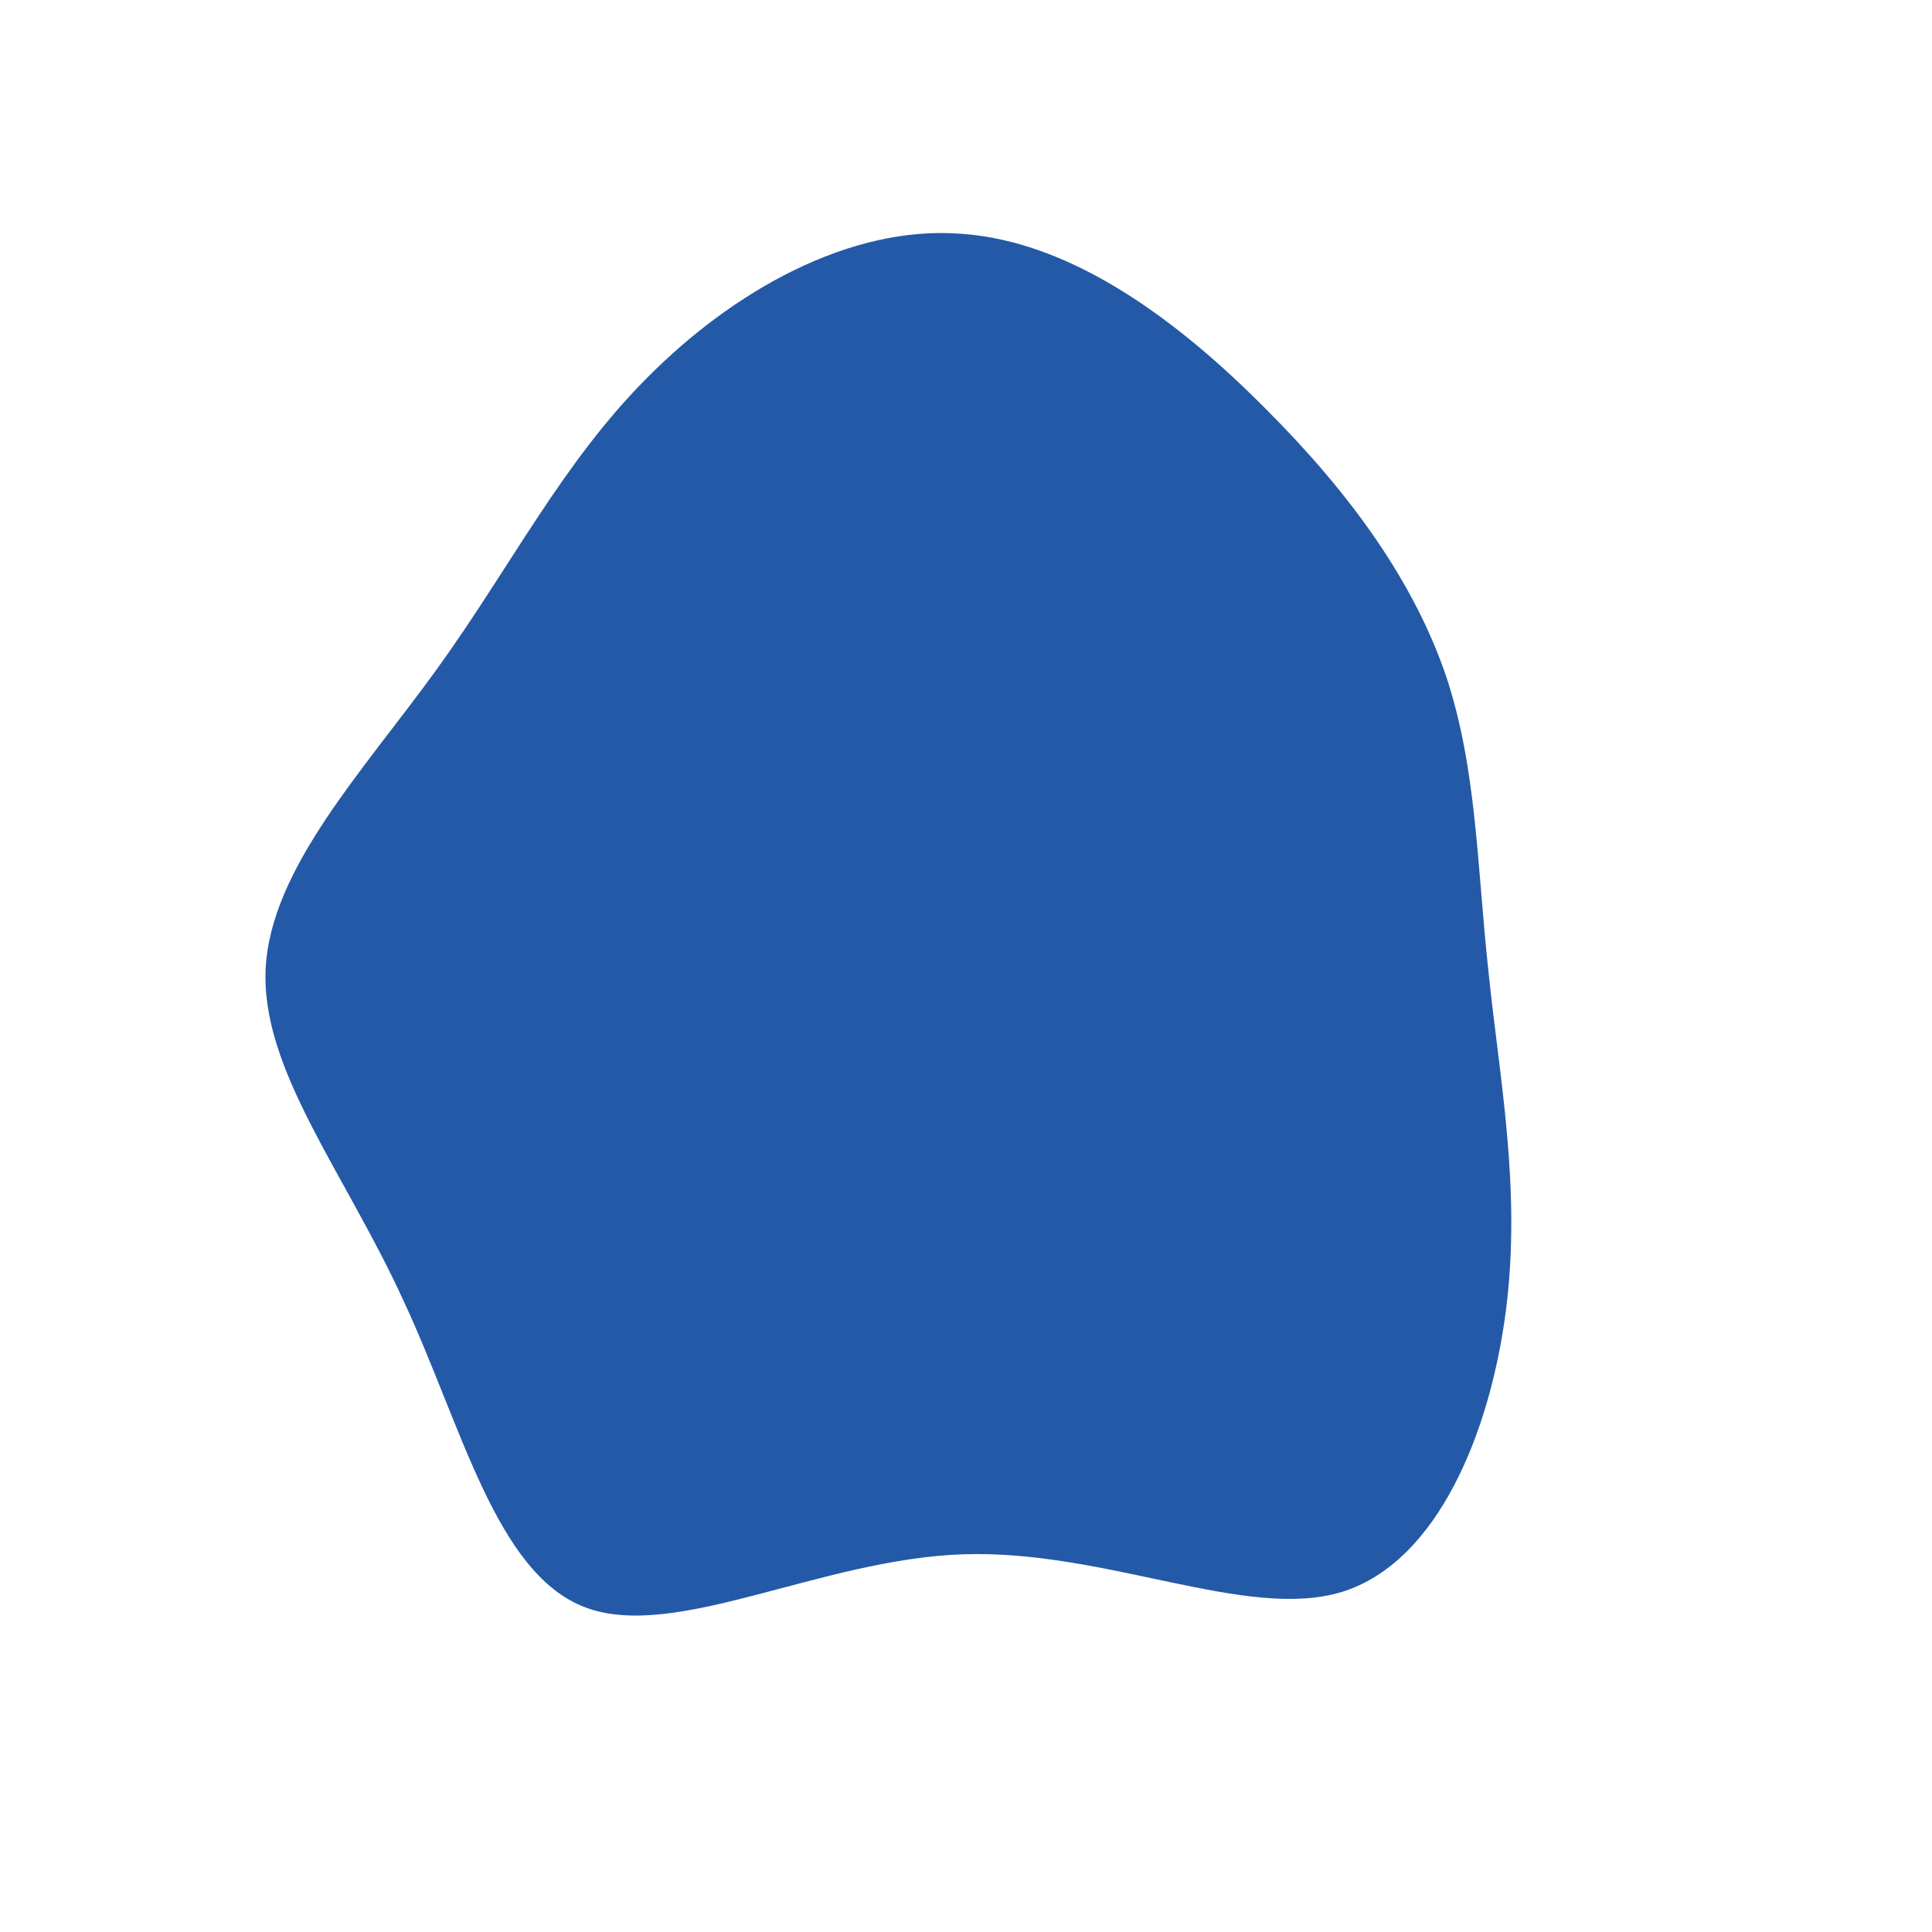 <?xml version="1.0" encoding="UTF-8" standalone="no"?> <svg xmlns="http://www.w3.org/2000/svg" viewBox="0 0 200 200"> <path fill="#2459A7" d="M31.1,-57.6C39.9,-48.8,46.4,-39.7,49.7,-30C52.9,-20.4,52.9,-10.2,54.1,0.7C55.2,11.5,57.5,23,55.9,35.6C54.3,48.1,48.9,61.7,38.9,64.8C29,67.8,14.5,60.4,-0.3,60.9C-15.1,61.4,-30.1,69.9,-39.4,66.4C-48.7,62.9,-52.2,47.5,-58.3,34.5C-64.3,21.4,-73,10.7,-72.5,0.3C-72,-10.1,-62.3,-20.3,-54.8,-30.7C-47.2,-41.2,-41.8,-52.1,-33,-60.9C-24.2,-69.8,-12.1,-76.7,-0.5,-75.8C11.2,-75,22.3,-66.5,31.1,-57.6Z" transform="translate(100 100)"></path> </svg> 